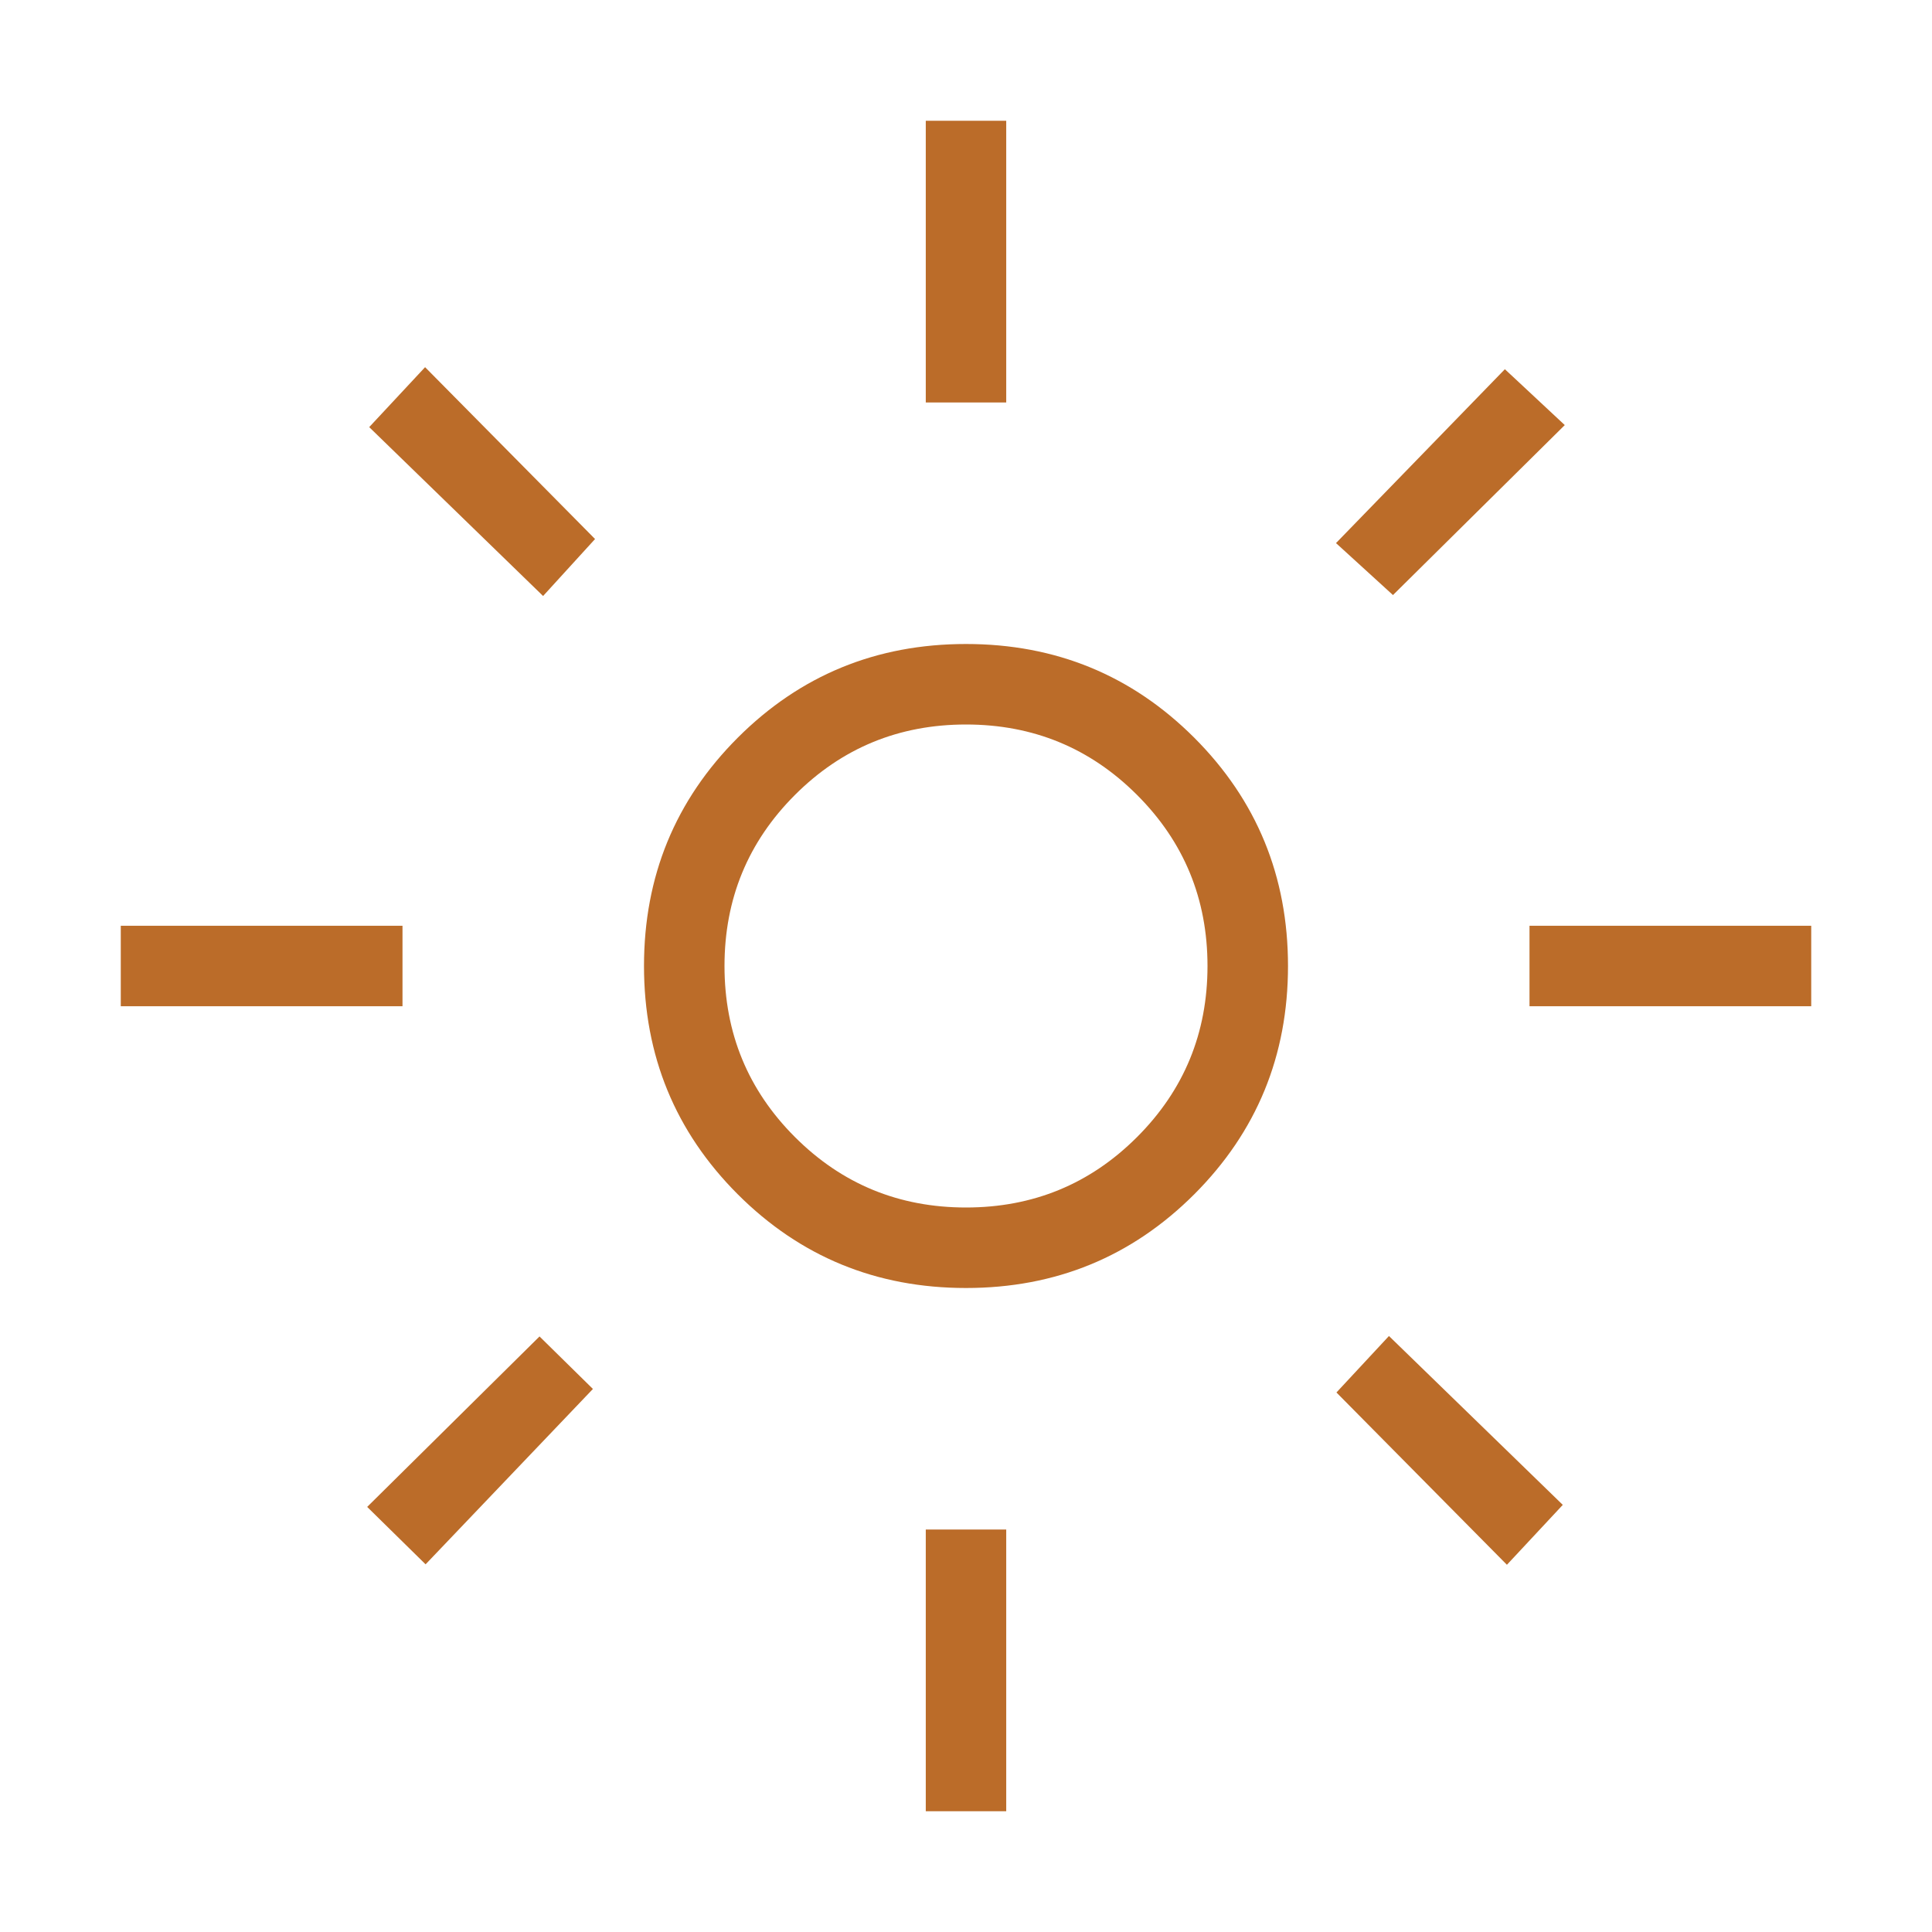 <svg width="39" height="39" viewBox="0 0 39 39" fill="none" xmlns="http://www.w3.org/2000/svg">
<g id="light_mode">
<mask id="mask0_69_80" style="mask-type:alpha" maskUnits="userSpaceOnUse" x="0" y="0" width="39" height="39">
<rect id="Bounding box" width="39" height="39" fill="#D9D9D9"/>
</mask>
<g mask="url(#mask0_69_80)">
<path id="light_mode_2" d="M19.5 24.375C20.854 24.375 22.005 23.901 22.953 22.953C23.901 22.005 24.375 20.854 24.375 19.5C24.375 18.146 23.901 16.995 22.953 16.047C22.005 15.099 20.854 14.625 19.5 14.625C18.146 14.625 16.995 15.099 16.047 16.047C15.099 16.995 14.625 18.146 14.625 19.5C14.625 20.854 15.099 22.005 16.047 22.953C16.995 23.901 18.146 24.375 19.5 24.375ZM19.5 26C17.69 26 16.154 25.369 14.892 24.108C13.631 22.846 13 21.31 13 19.5C13 17.69 13.631 16.154 14.892 14.892C16.154 13.631 17.69 13 19.5 13C21.31 13 22.846 13.631 24.108 14.892C25.369 16.154 26 17.69 26 19.5C26 21.31 25.369 22.846 24.108 24.108C22.846 25.369 21.31 26 19.5 26ZM8.125 20.312H2.438V18.688H8.125V20.312ZM36.562 20.312H30.875V18.688H36.562V20.312ZM18.688 8.125V2.438H20.312V8.125H18.688ZM18.688 36.562V30.875H20.312V36.562H18.688ZM10.963 12.031L7.453 8.622L8.581 7.412L12.012 10.881L10.963 12.031ZM30.419 31.587L26.978 28.109L28.038 26.969L31.547 30.378L30.419 31.587ZM26.969 10.963L30.378 7.453L31.587 8.581L28.119 12.012L26.969 10.963ZM7.412 30.419L10.891 26.978L11.969 28.038L8.591 31.578L7.412 30.419Z" fill="#BB6C29"/>
</g>
</g>
</svg>
